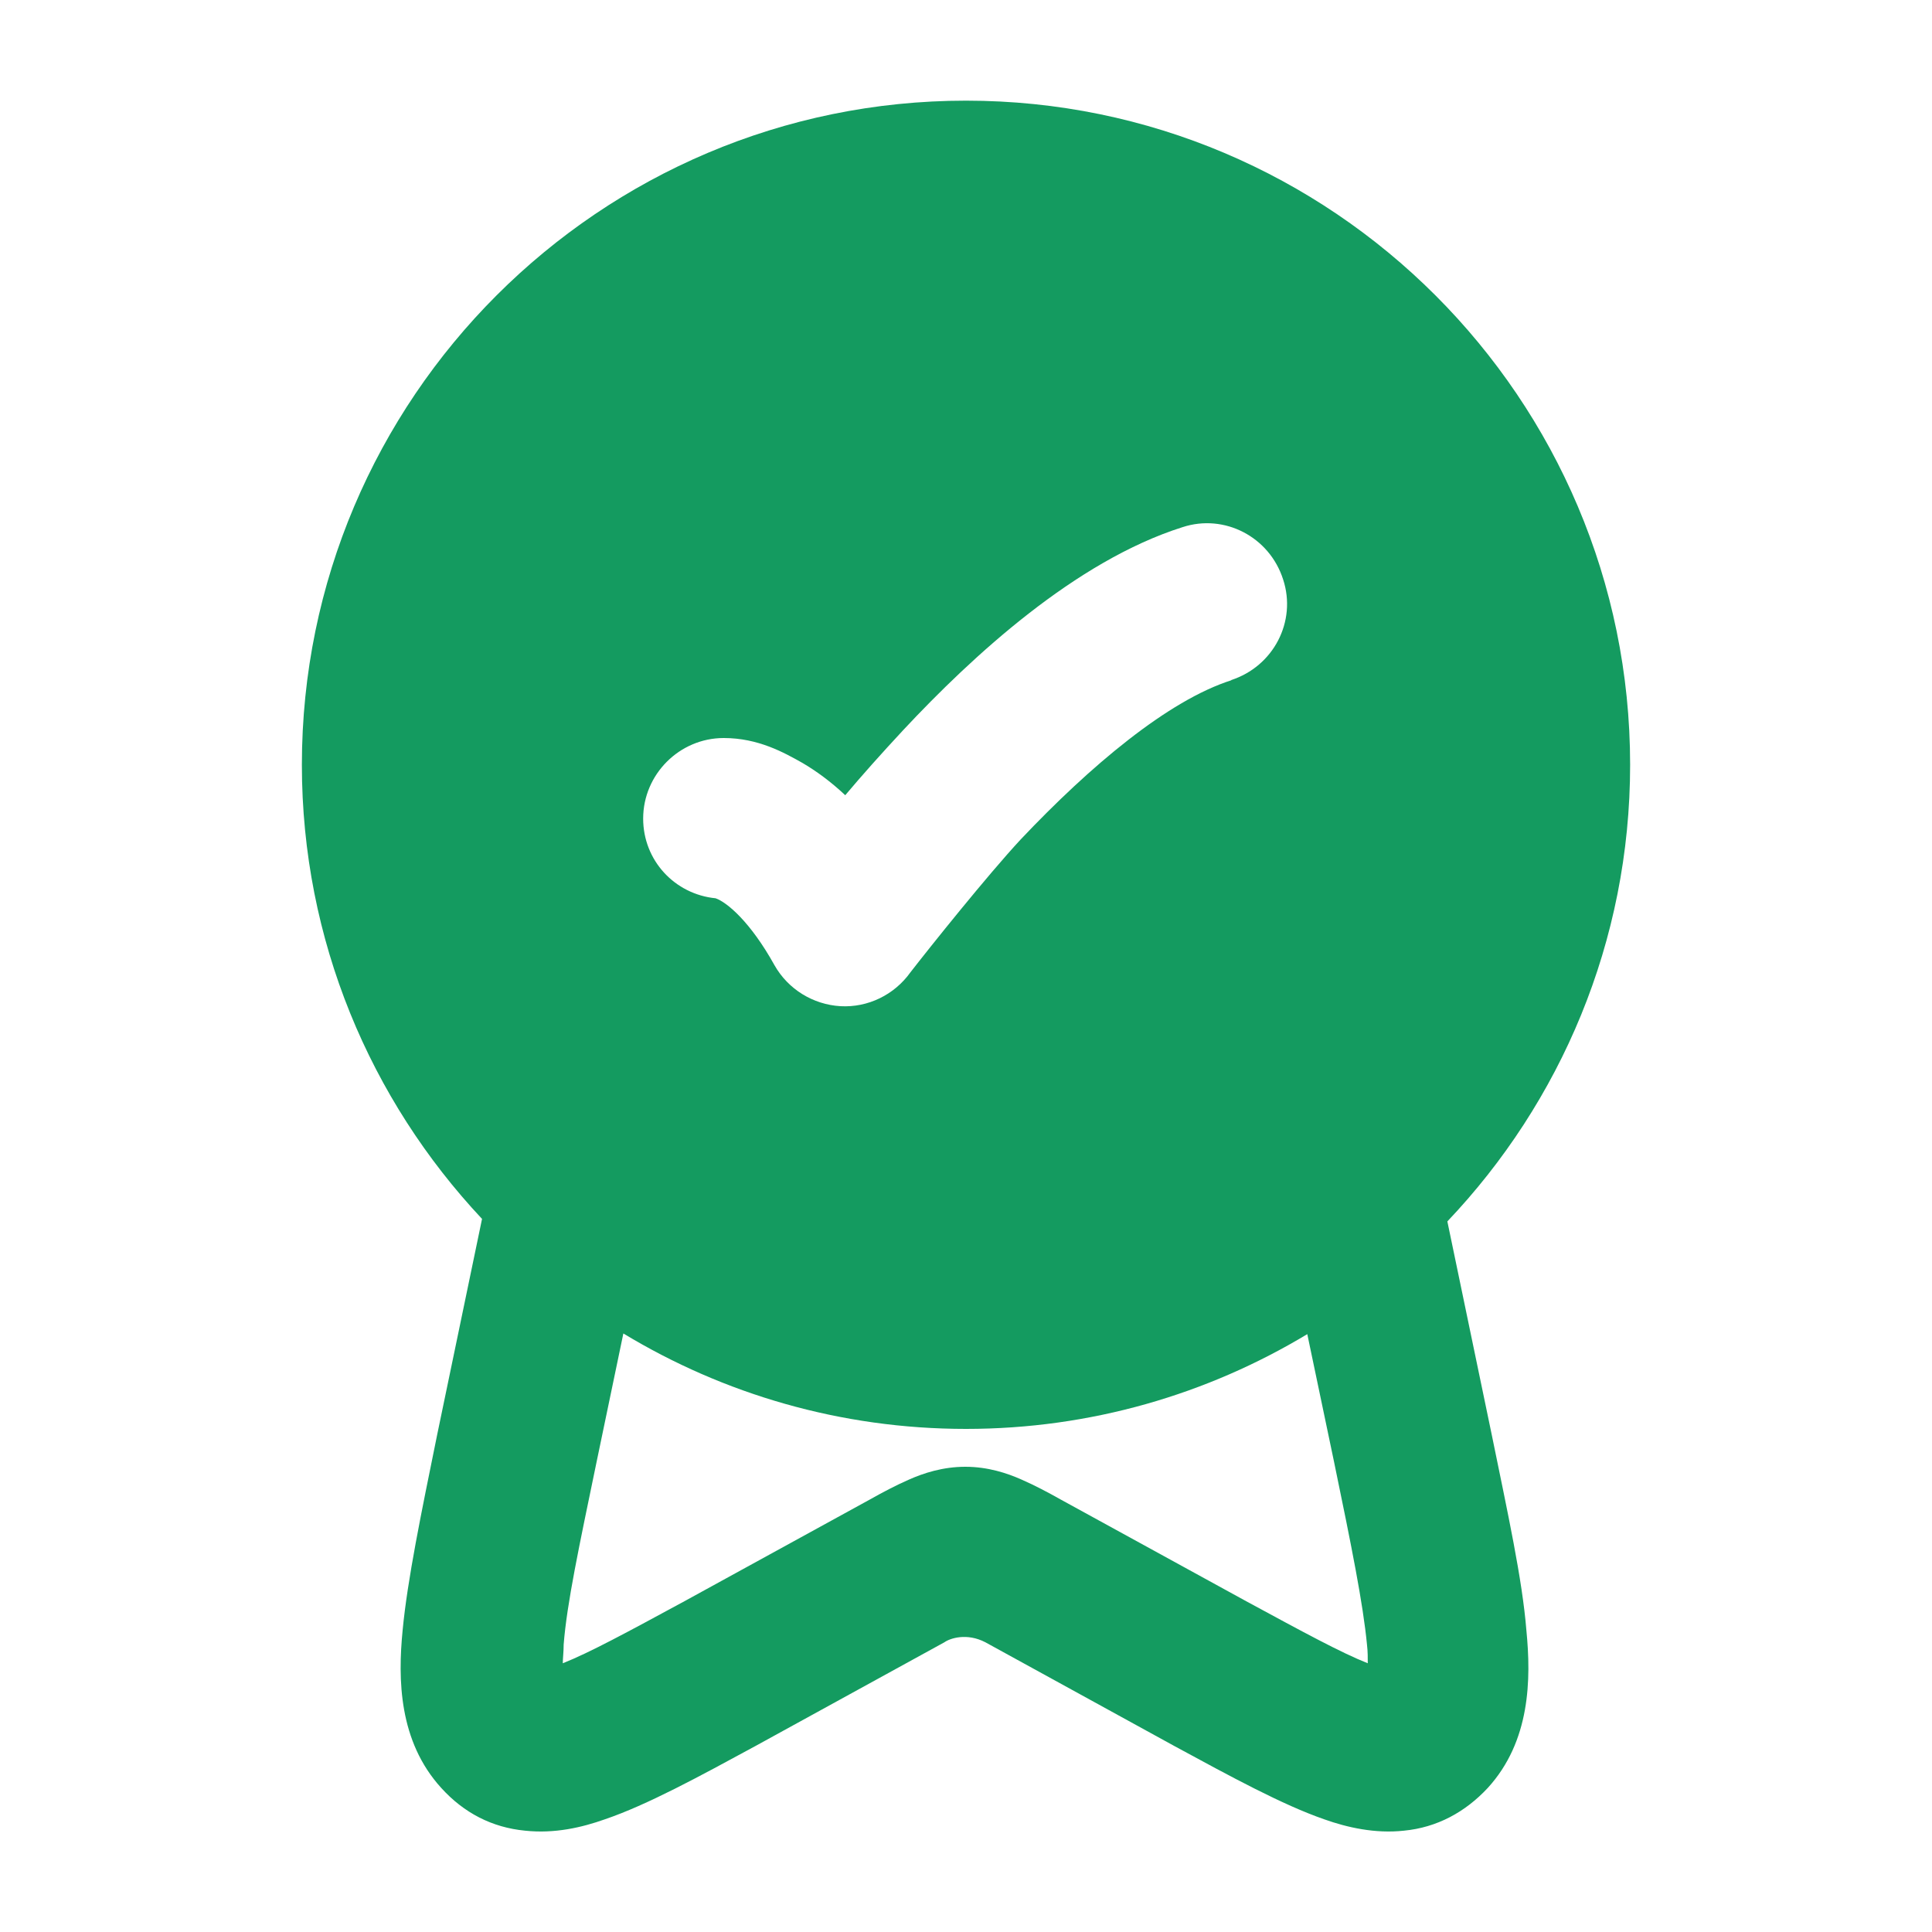 <?xml version="1.0" encoding="UTF-8"?> <svg xmlns="http://www.w3.org/2000/svg" width="20" height="20" viewBox="0 0 20 20" fill="none"><path d="M10 1.042C13.792 1.042 16.875 4.125 16.875 7.917C16.875 9.748 16.154 11.411 14.983 12.644L15.442 14.85C15.609 15.667 15.759 16.351 15.801 16.876C15.851 17.384 15.843 18.025 15.401 18.509C15.168 18.759 14.876 18.918 14.534 18.951C14.235 18.984 13.943 18.917 13.71 18.834C13.277 18.684 12.742 18.392 12.159 18.076L10.201 17.001C10.009 16.901 9.835 16.959 9.776 17.001L7.818 18.076C7.235 18.392 6.701 18.684 6.26 18.834C6.026 18.917 5.743 18.984 5.435 18.951C5.093 18.918 4.802 18.767 4.568 18.509C4.127 18.025 4.118 17.384 4.168 16.876C4.218 16.351 4.36 15.667 4.526 14.85L4.99 12.618C3.835 11.387 3.125 9.734 3.125 7.917C3.125 4.125 6.208 1.042 10 1.042ZM6.176 15.133C5.993 16.017 5.868 16.6 5.835 17.025C5.835 17.1 5.826 17.168 5.826 17.218C6.101 17.109 6.485 16.901 7.085 16.576L9.001 15.525C9.134 15.45 9.276 15.375 9.409 15.317C9.559 15.25 9.76 15.184 9.993 15.184C10.226 15.184 10.426 15.25 10.576 15.317C10.709 15.375 10.851 15.45 10.984 15.525L12.901 16.576C13.501 16.901 13.884 17.109 14.159 17.218C14.159 17.168 14.16 17.1 14.151 17.025C14.11 16.6 13.993 16.017 13.81 15.133L13.533 13.811C12.5 14.433 11.291 14.792 10 14.792C8.703 14.792 7.489 14.431 6.453 13.804L6.176 15.133ZM13.283 5.999C13.142 5.557 12.675 5.315 12.242 5.457C11.134 5.807 10.067 6.791 9.351 7.557C9.126 7.799 8.925 8.024 8.75 8.232C8.6 8.091 8.45 7.982 8.309 7.899C8.117 7.791 7.85 7.64 7.492 7.64C7.034 7.64 6.658 8.016 6.658 8.474C6.658 8.907 6.984 9.257 7.408 9.299C7.525 9.34 7.767 9.541 8.017 9.991C8.158 10.241 8.417 10.399 8.7 10.416C8.984 10.432 9.258 10.299 9.425 10.065C9.625 9.807 10.225 9.057 10.566 8.69C11.283 7.932 12.092 7.249 12.75 7.041H12.742C13.184 6.899 13.425 6.432 13.283 5.999Z" fill="#149B60"></path></svg> 